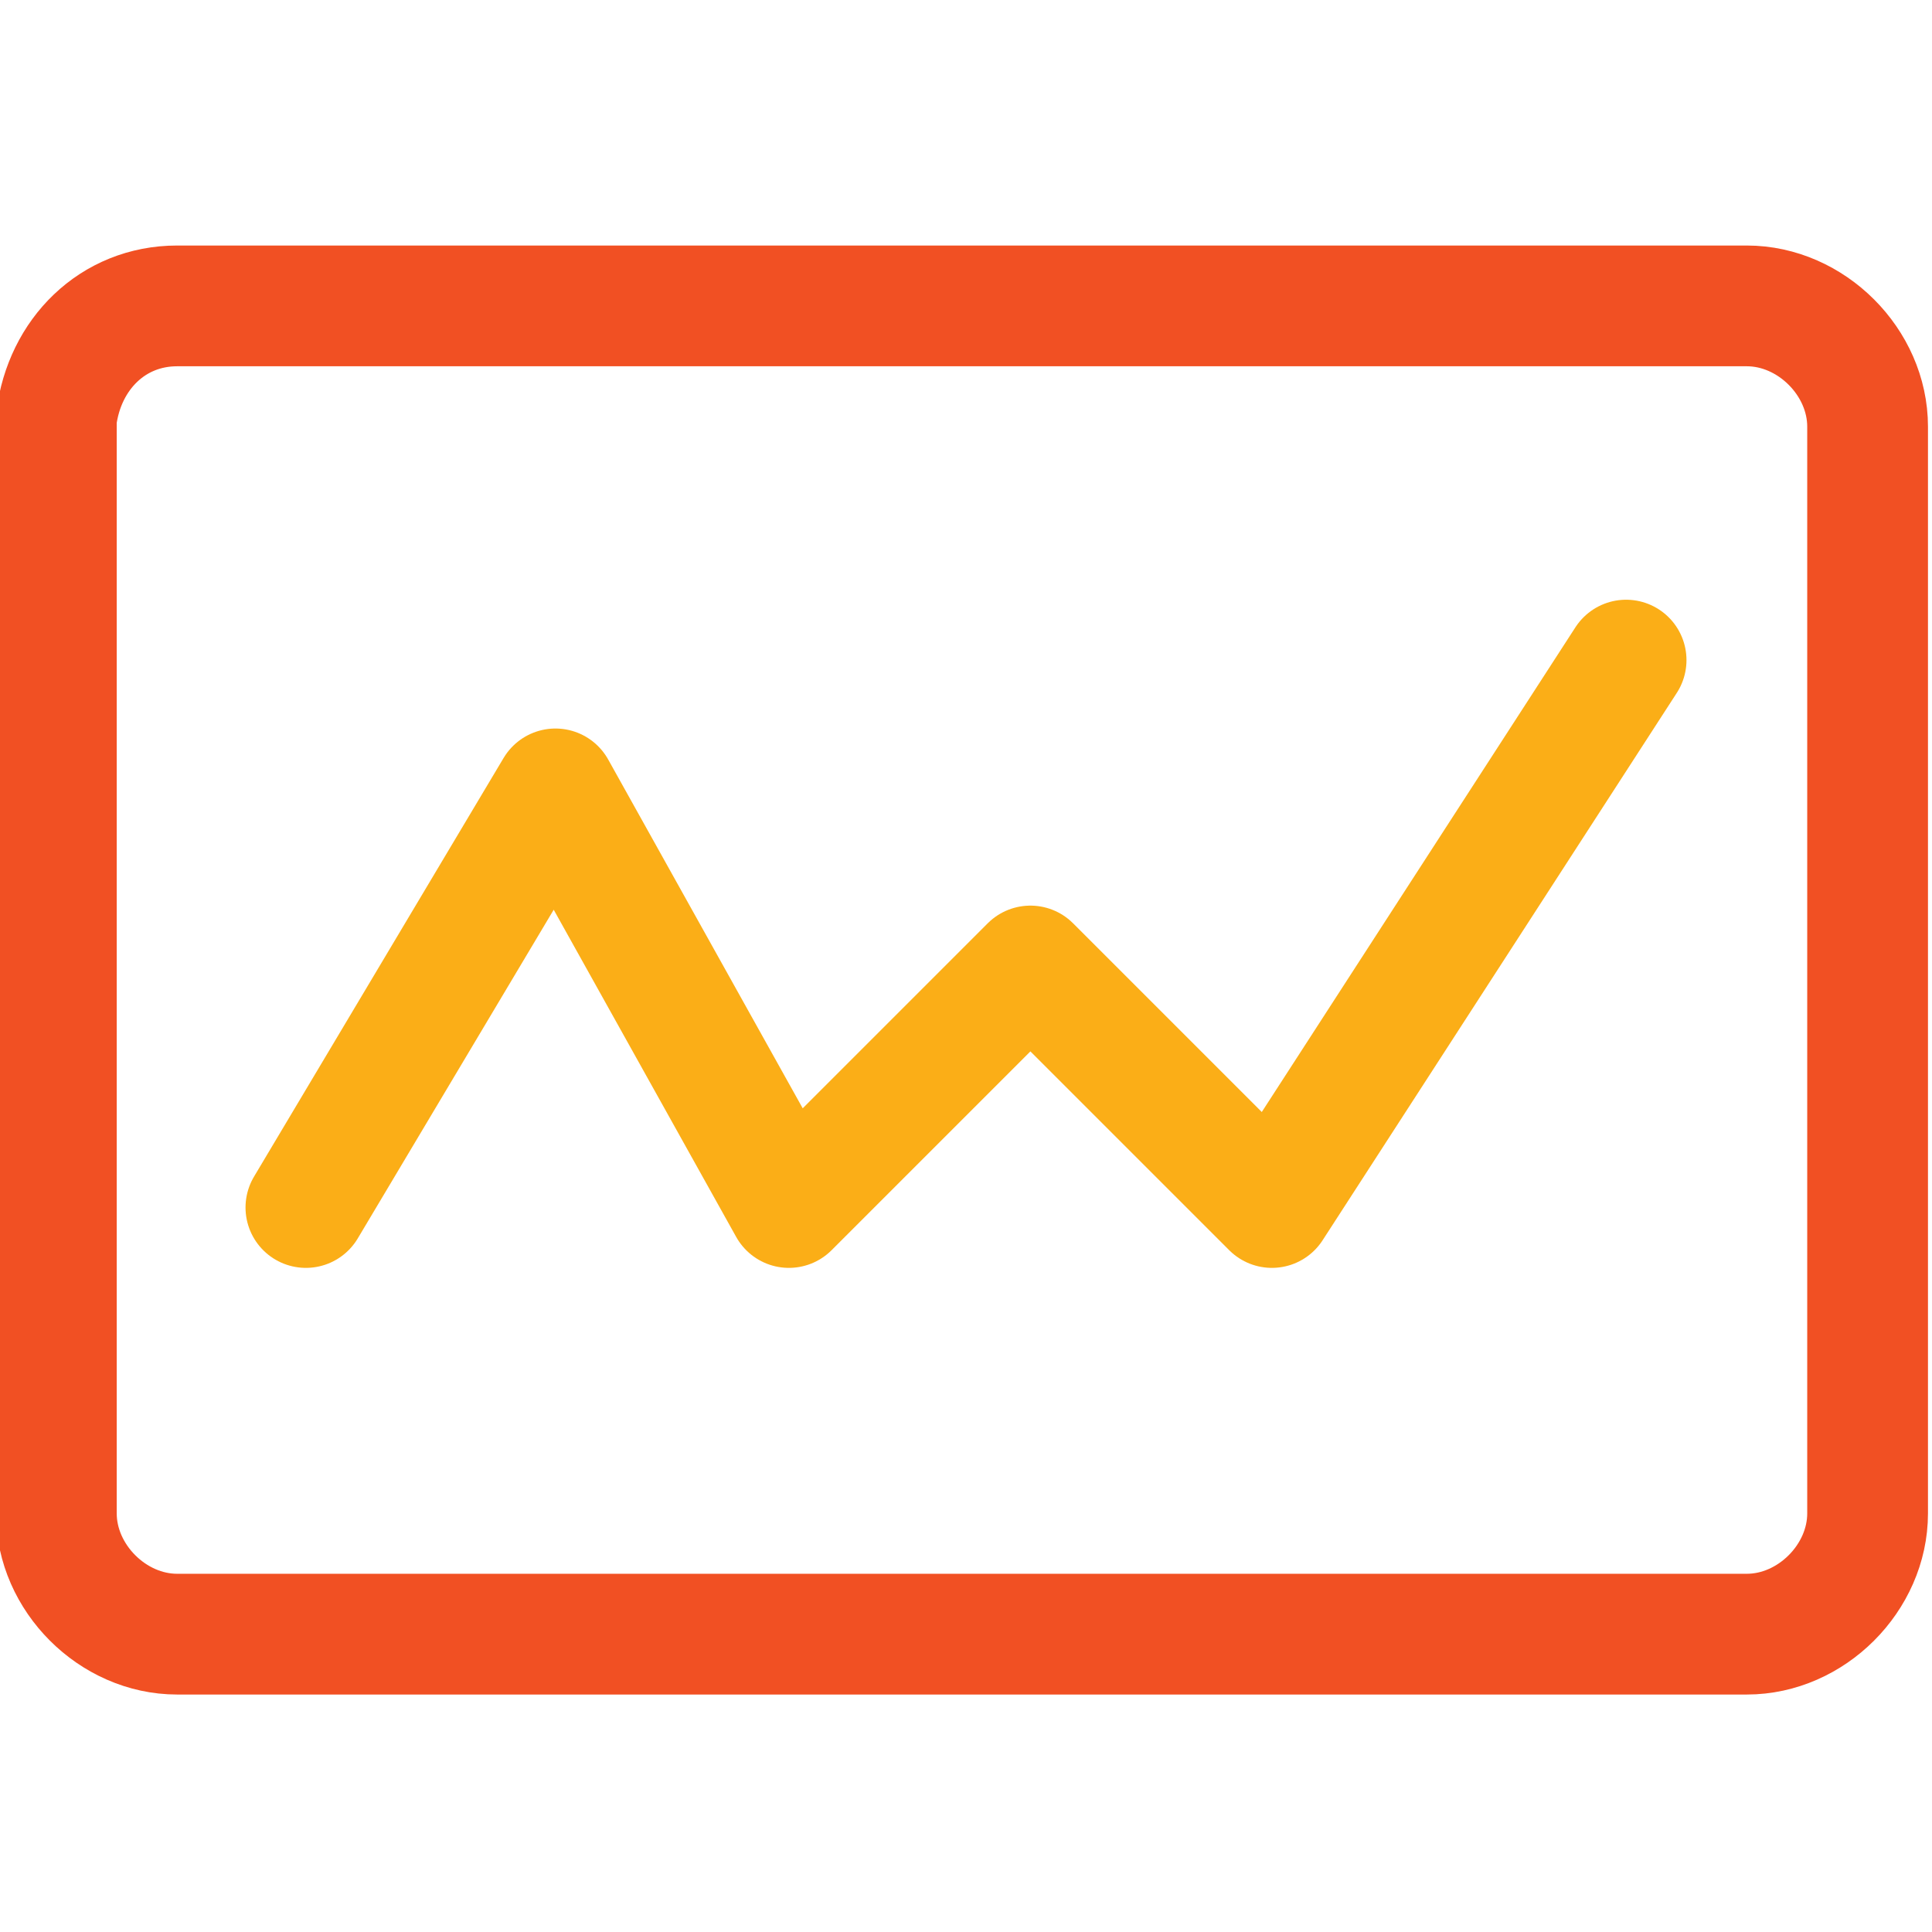 <?xml version="1.0" encoding="UTF-8"?>
<!-- Generator: Adobe Illustrator 24.0.3, SVG Export Plug-In . SVG Version: 6.00 Build 0)  -->
<svg xmlns="http://www.w3.org/2000/svg" xmlns:xlink="http://www.w3.org/1999/xlink" id="Layer_1" x="0px" y="0px" viewBox="0 0 24 24" style="enable-background:new 0 0 24 24;" xml:space="preserve">
<style type="text/css">
	.st0{fill:none;stroke:#F15023;stroke-width:1.5;stroke-linecap:round;stroke-linejoin:round;}
	.st1{fill:none;stroke:#FBAE17;stroke-width:1.5;stroke-linecap:round;stroke-linejoin:round;}
</style>
<title>analytics-board-graph-line</title>
<path class="st0" d="M2.2,3.8h19.5c0.8,0,1.5,0.7,1.5,1.5v13.5c0,0.8-0.7,1.5-1.5,1.5H2.2c-0.8,0-1.5-0.7-1.5-1.5V5.2  C0.8,4.4,1.4,3.8,2.2,3.8z"></path>
<polyline class="st1" points="3.8,15 6.9,9.8 9.8,15 12.8,12 15.8,15 20.2,8.2 "></polyline>
</svg>
